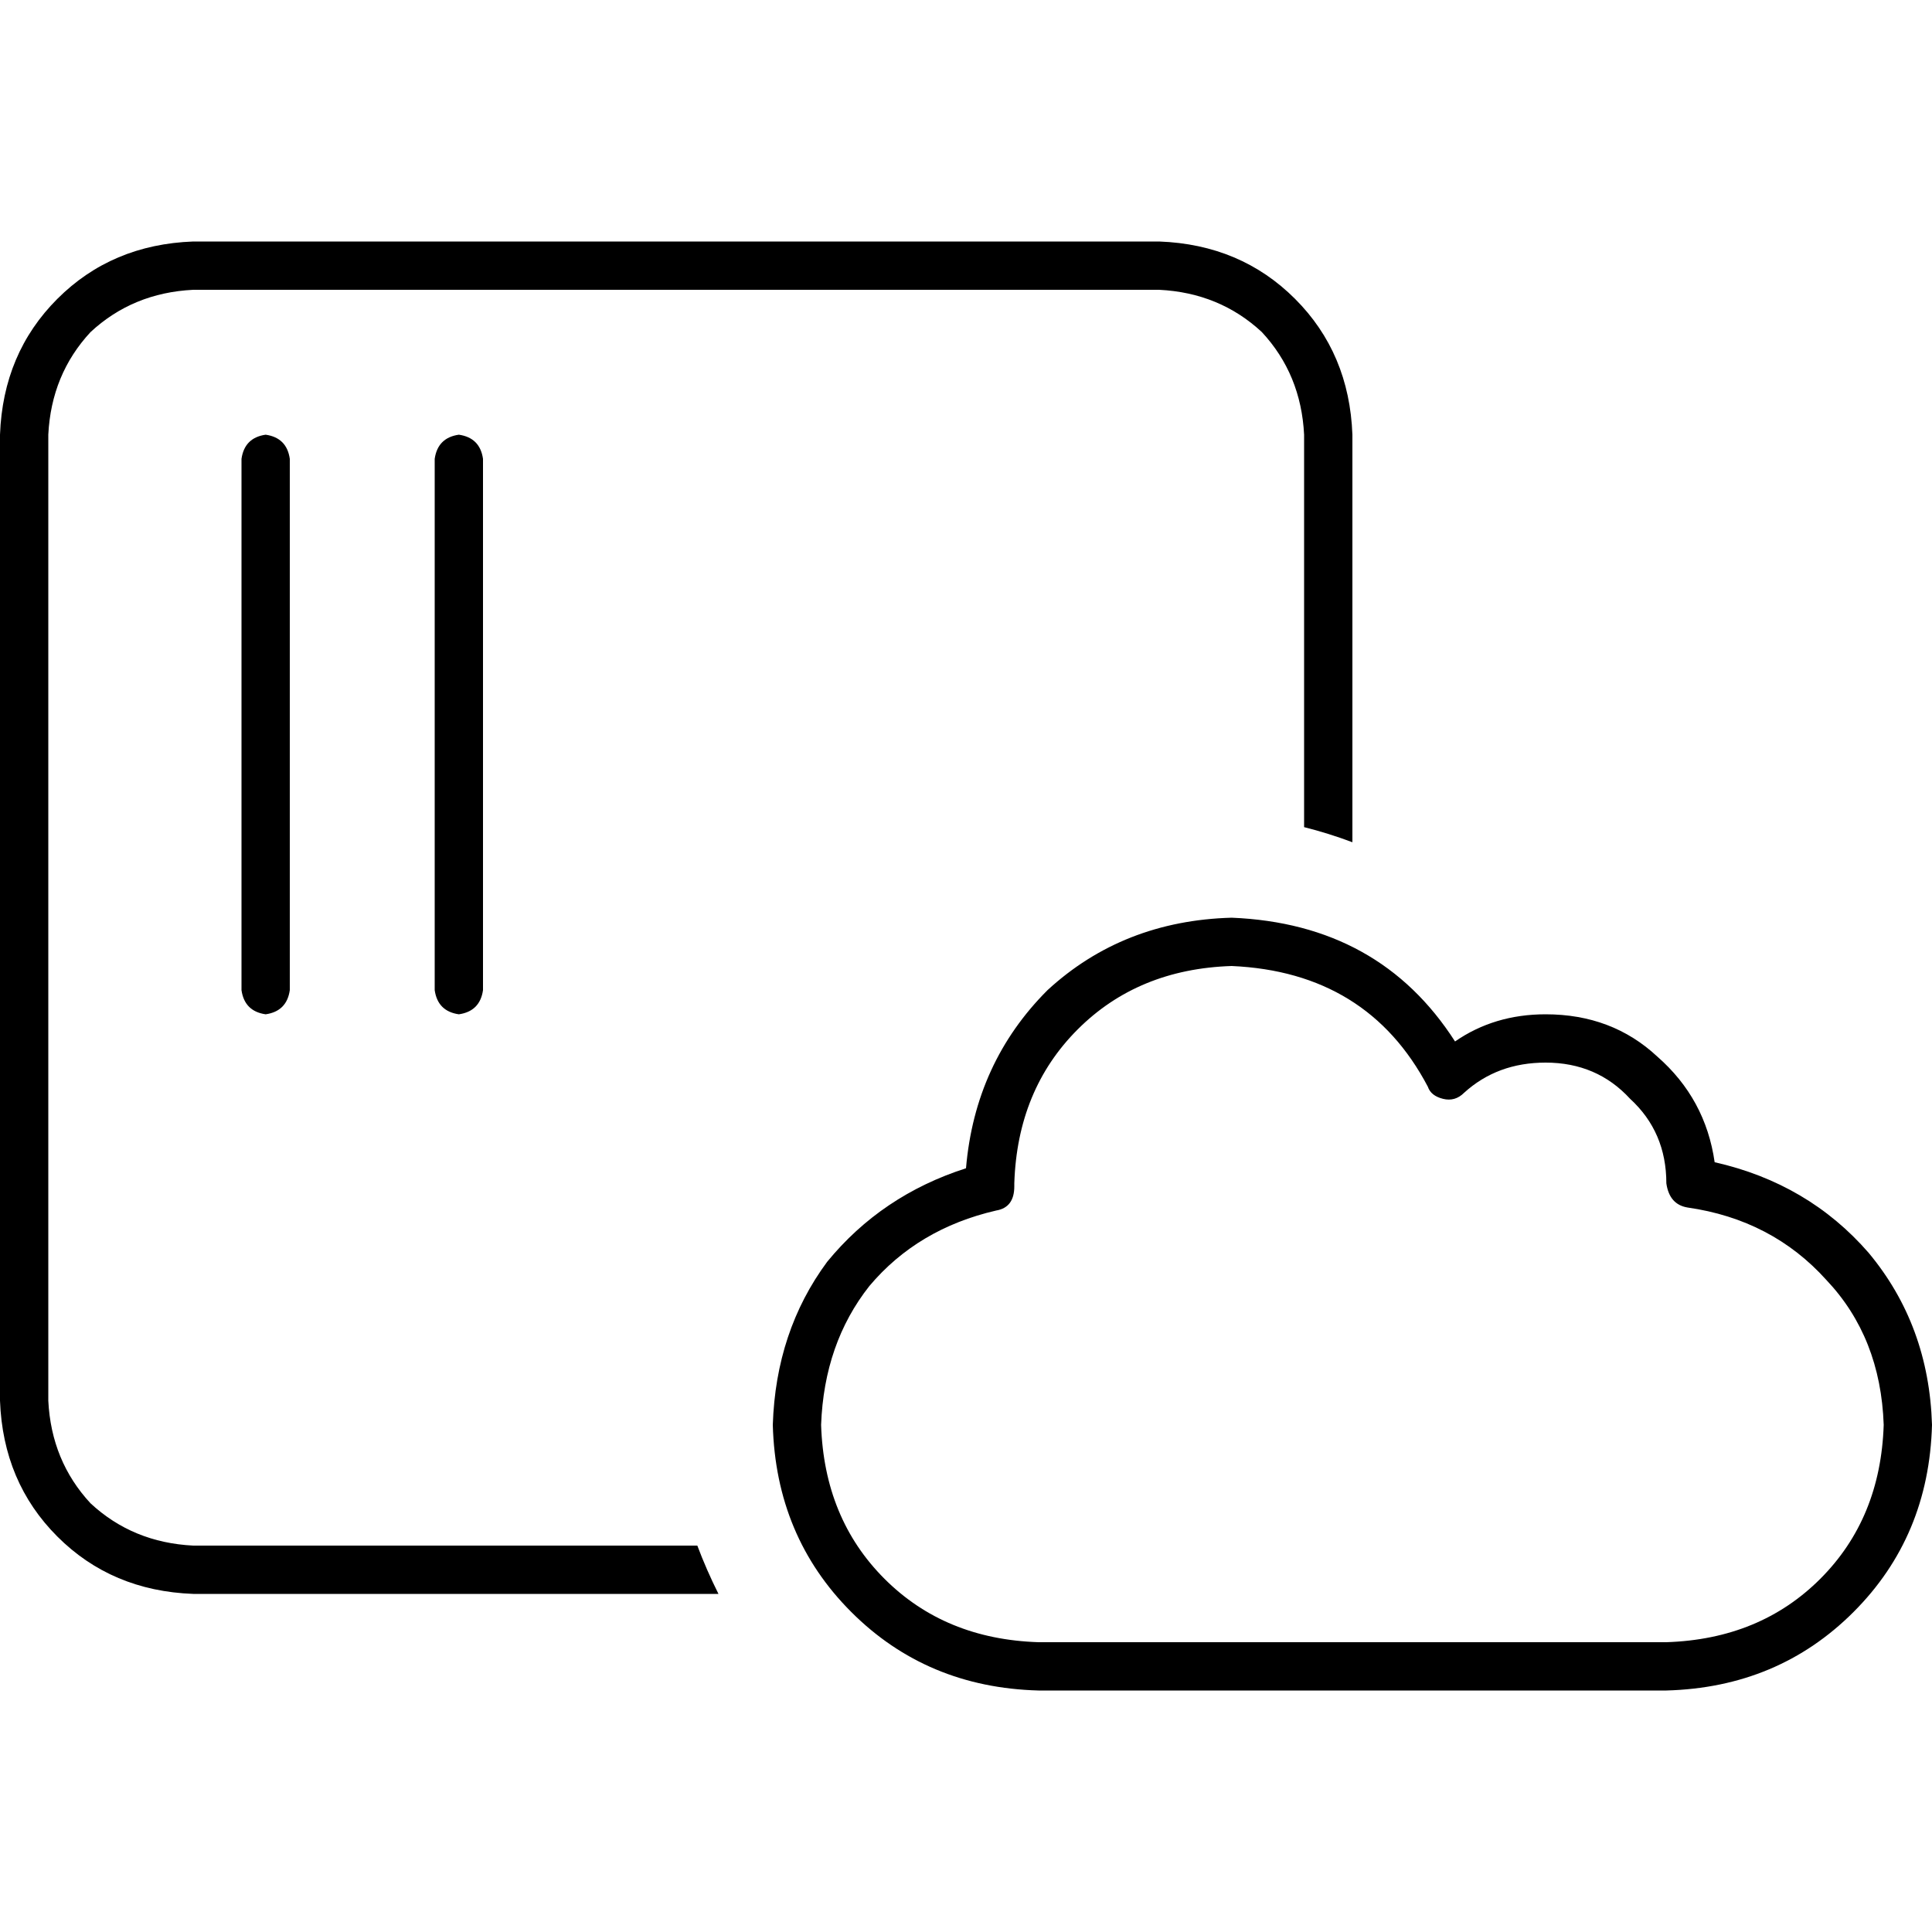 <svg xmlns="http://www.w3.org/2000/svg" viewBox="0 0 512 512">
  <path d="M 51.2 76.8 L 307.2 76.8 L 51.2 76.8 L 307.2 76.8 Q 323.2 77.6 334.4 88 Q 344.8 99.2 345.6 115.2 L 345.6 219.2 L 345.6 219.2 Q 352 220.8 358.4 223.2 L 358.4 115.2 L 358.4 115.2 Q 357.6 93.6 343.2 79.2 Q 328.8 64.8 307.2 64 L 51.2 64 L 51.2 64 Q 29.6 64.8 15.2 79.2 Q 0.8 93.6 0 115.2 L 0 371.2 L 0 371.2 Q 0.8 392.8 15.2 407.2 Q 29.6 421.6 51.2 422.4 L 190.4 422.4 L 190.4 422.4 Q 187.2 416 184.8 409.6 L 51.2 409.6 L 51.2 409.6 Q 35.2 408.8 24 398.4 Q 13.6 387.2 12.8 371.2 L 12.8 115.2 L 12.8 115.2 Q 13.6 99.2 24 88 Q 35.2 77.6 51.2 76.8 L 51.2 76.8 Z M 76.8 121.6 Q 76 116 70.4 115.2 Q 64.8 116 64 121.6 L 64 262.4 L 64 262.4 Q 64.8 268 70.4 268.8 Q 76 268 76.8 262.4 L 76.8 121.6 L 76.8 121.6 Z M 128 121.6 Q 127.2 116 121.6 115.2 Q 116 116 115.2 121.6 L 115.2 262.4 L 115.2 262.4 Q 116 268 121.6 268.8 Q 127.2 268 128 262.4 L 128 121.6 L 128 121.6 Z M 268.8 313.6 Q 269.6 288.8 285.6 272.8 L 285.6 272.8 L 285.6 272.8 Q 301.6 256.8 326.4 256 Q 362.4 257.6 378.4 288 Q 379.2 290.4 382.4 291.2 Q 385.6 292 388 289.6 Q 396.8 281.6 409.6 281.6 Q 423.2 281.6 432 291.2 Q 441.6 300 441.6 313.6 L 441.6 313.6 L 441.6 313.6 Q 442.4 319.2 447.2 320 Q 469.6 323.2 484 339.2 Q 498.4 354.4 499.2 377.6 Q 498.4 402.4 482.4 418.4 Q 466.4 434.4 441.6 435.2 L 275.2 435.2 L 275.2 435.2 Q 250.4 434.4 234.4 418.4 Q 218.4 402.4 217.6 377.6 Q 218.4 356 230.4 340.8 Q 243.2 325.6 264 320.8 Q 268.8 320 268.8 314.4 Q 268.8 314.4 268.8 314.4 Q 268.8 313.6 268.8 313.6 L 268.8 313.6 Z M 326.4 243.2 Q 297.6 244 277.6 262.4 L 277.6 262.4 L 277.6 262.4 Q 258.4 281.6 256 309.6 Q 233.6 316.8 219.2 334.4 Q 205.6 352.8 204.8 377.6 Q 205.6 407.2 225.6 427.2 Q 245.6 447.2 275.2 448 L 441.6 448 L 441.6 448 Q 471.2 447.2 491.2 427.2 Q 511.2 407.2 512 377.6 Q 511.2 351.2 495.2 332 Q 479.2 313.6 454.4 308 Q 452 291.2 439.2 280 Q 427.2 268.8 409.6 268.8 Q 396 268.8 385.6 276 Q 365.6 244.8 326.4 243.2 L 326.4 243.2 Z" />
</svg>